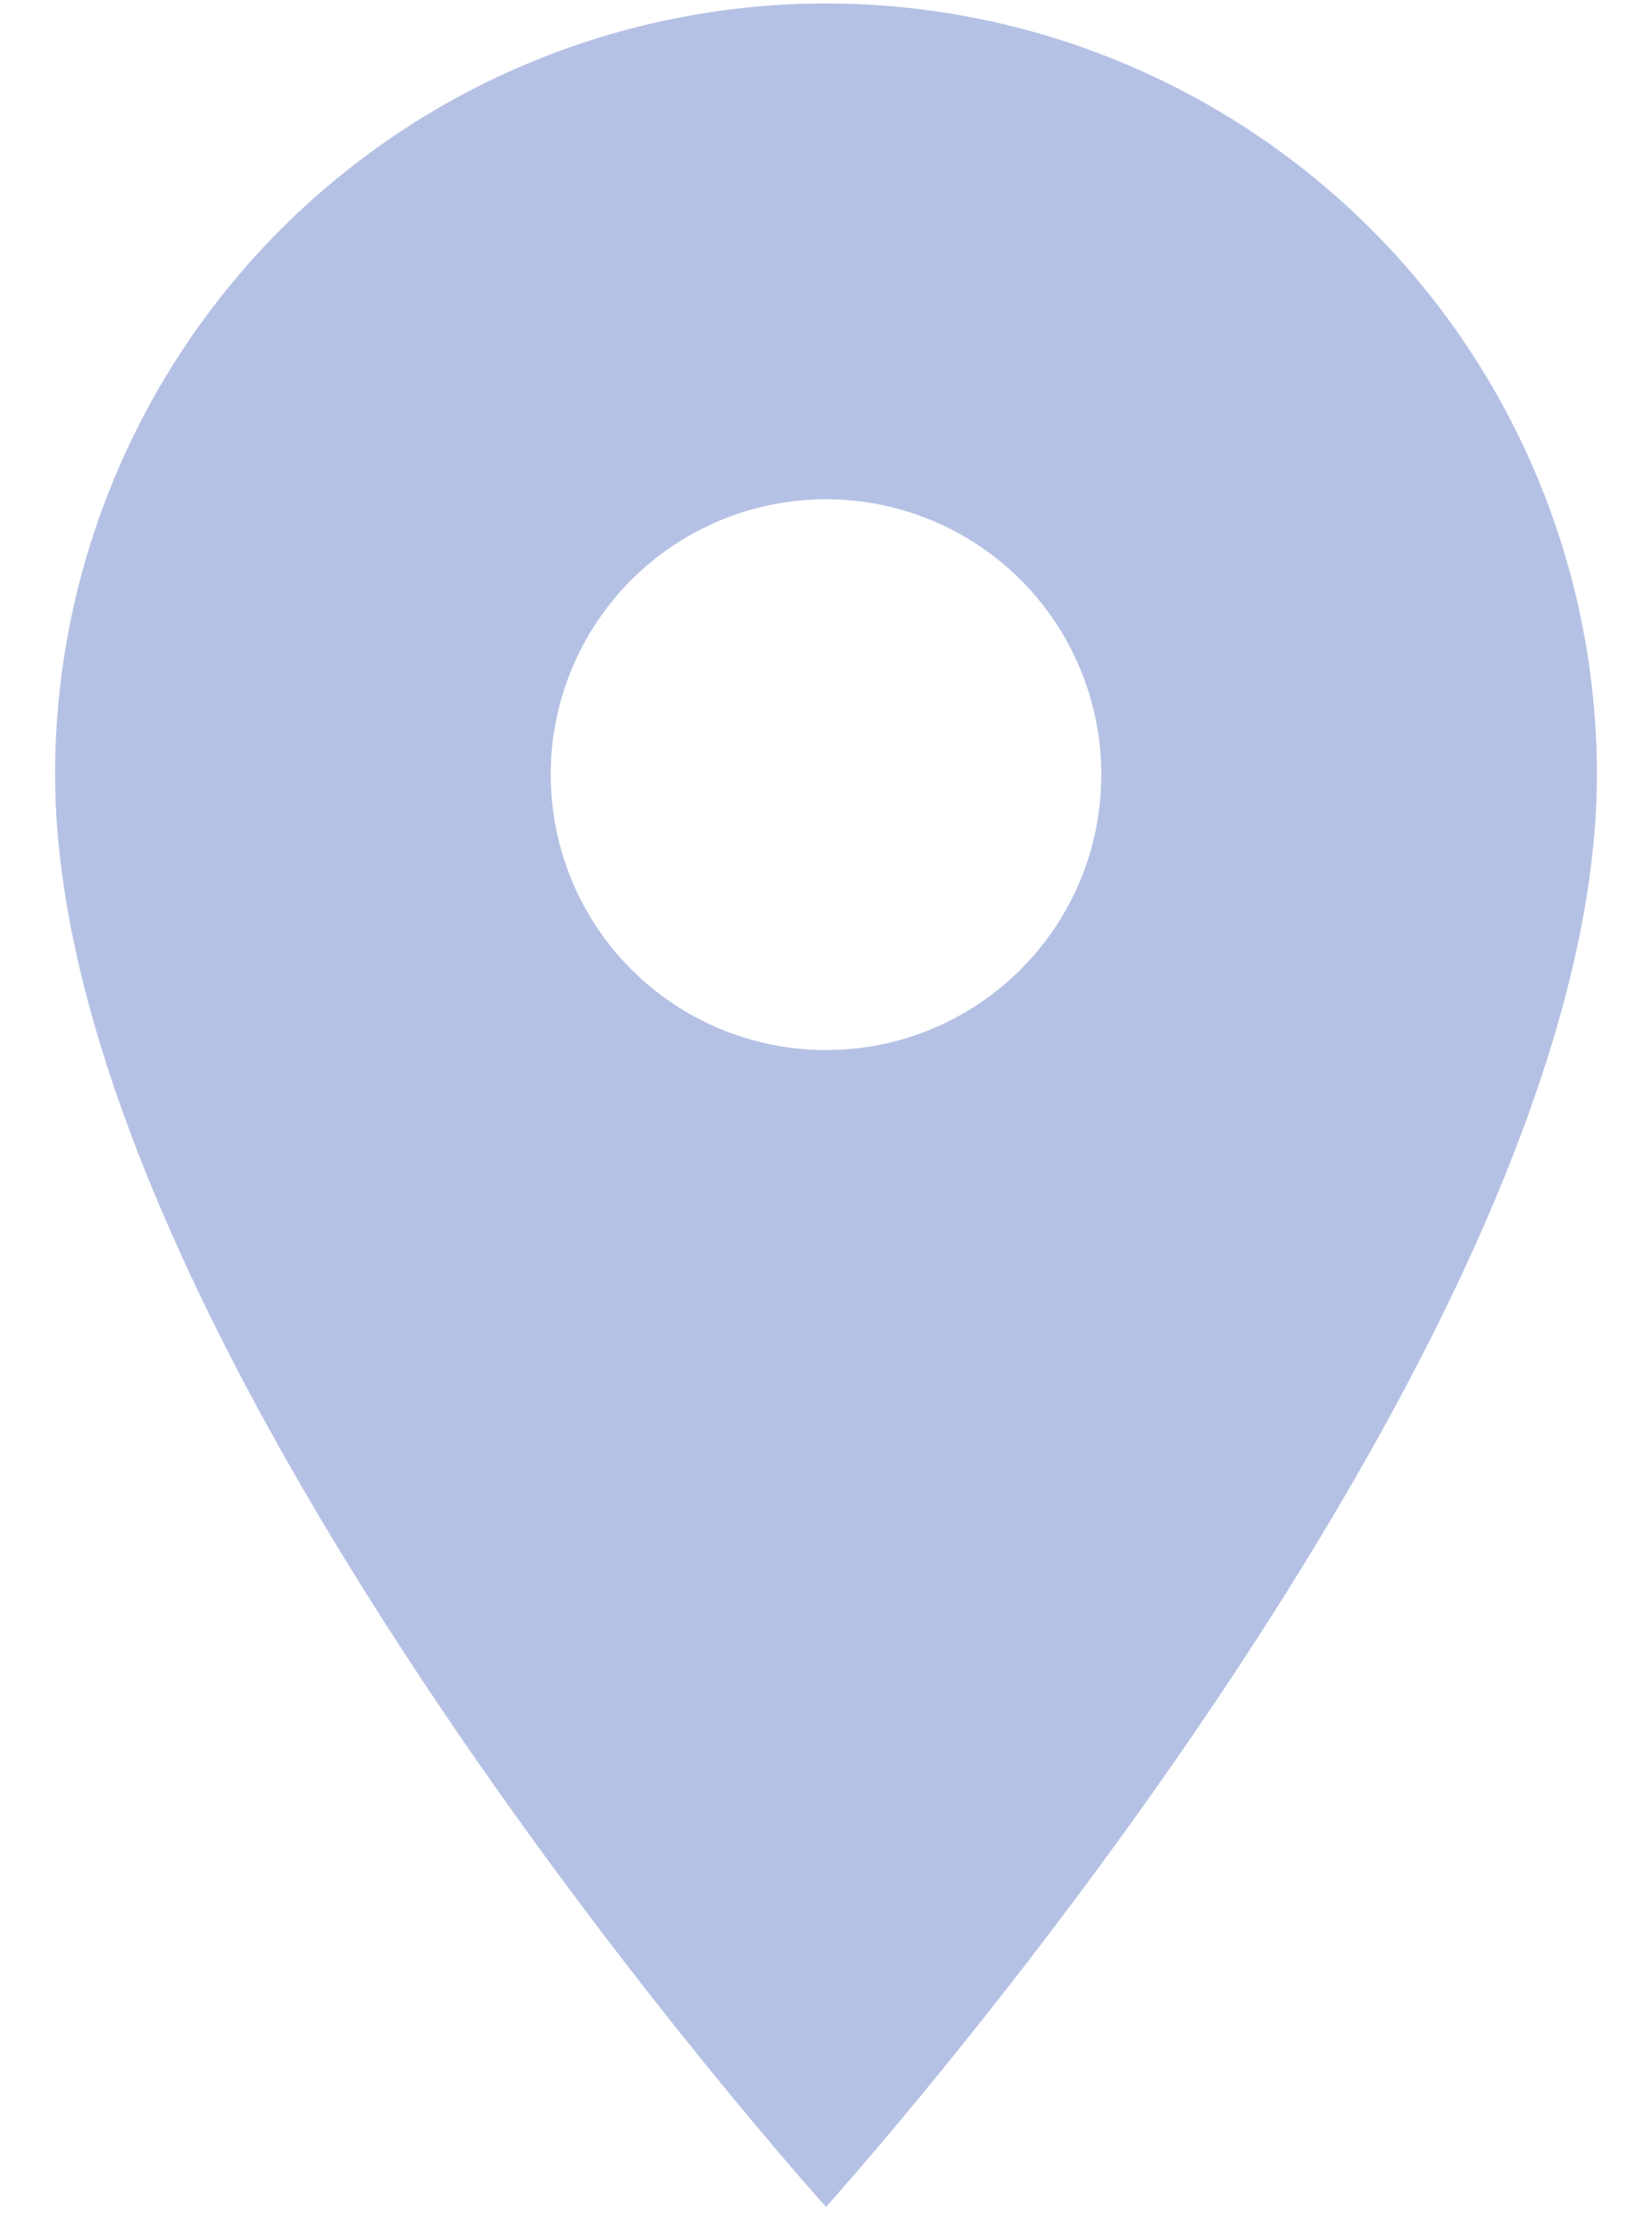 <?xml version="1.0"?>
<svg xmlns="http://www.w3.org/2000/svg" width="20" height="27" viewBox="0 0 20 27" fill="none">
<path d="M10 12.708C9.116 12.708 8.268 12.357 7.643 11.732C7.018 11.107 6.667 10.259 6.667 9.375C6.667 8.491 7.018 7.643 7.643 7.018C8.268 6.393 9.116 6.042 10 6.042C10.884 6.042 11.732 6.393 12.357 7.018C12.982 7.643 13.333 8.491 13.333 9.375C13.333 9.813 13.247 10.246 13.08 10.651C12.912 11.055 12.666 11.423 12.357 11.732C12.047 12.042 11.68 12.287 11.276 12.455C10.871 12.622 10.438 12.708 10 12.708ZM10 0.042C7.525 0.042 5.151 1.025 3.4 2.775C1.65 4.526 0.667 6.9 0.667 9.375C0.667 16.375 10 26.708 10 26.708C10 26.708 19.333 16.375 19.333 9.375C19.333 6.9 18.35 4.526 16.6 2.775C14.849 1.025 12.475 0.042 10 0.042Z" fill="#B5C1E4"/>
</svg>
